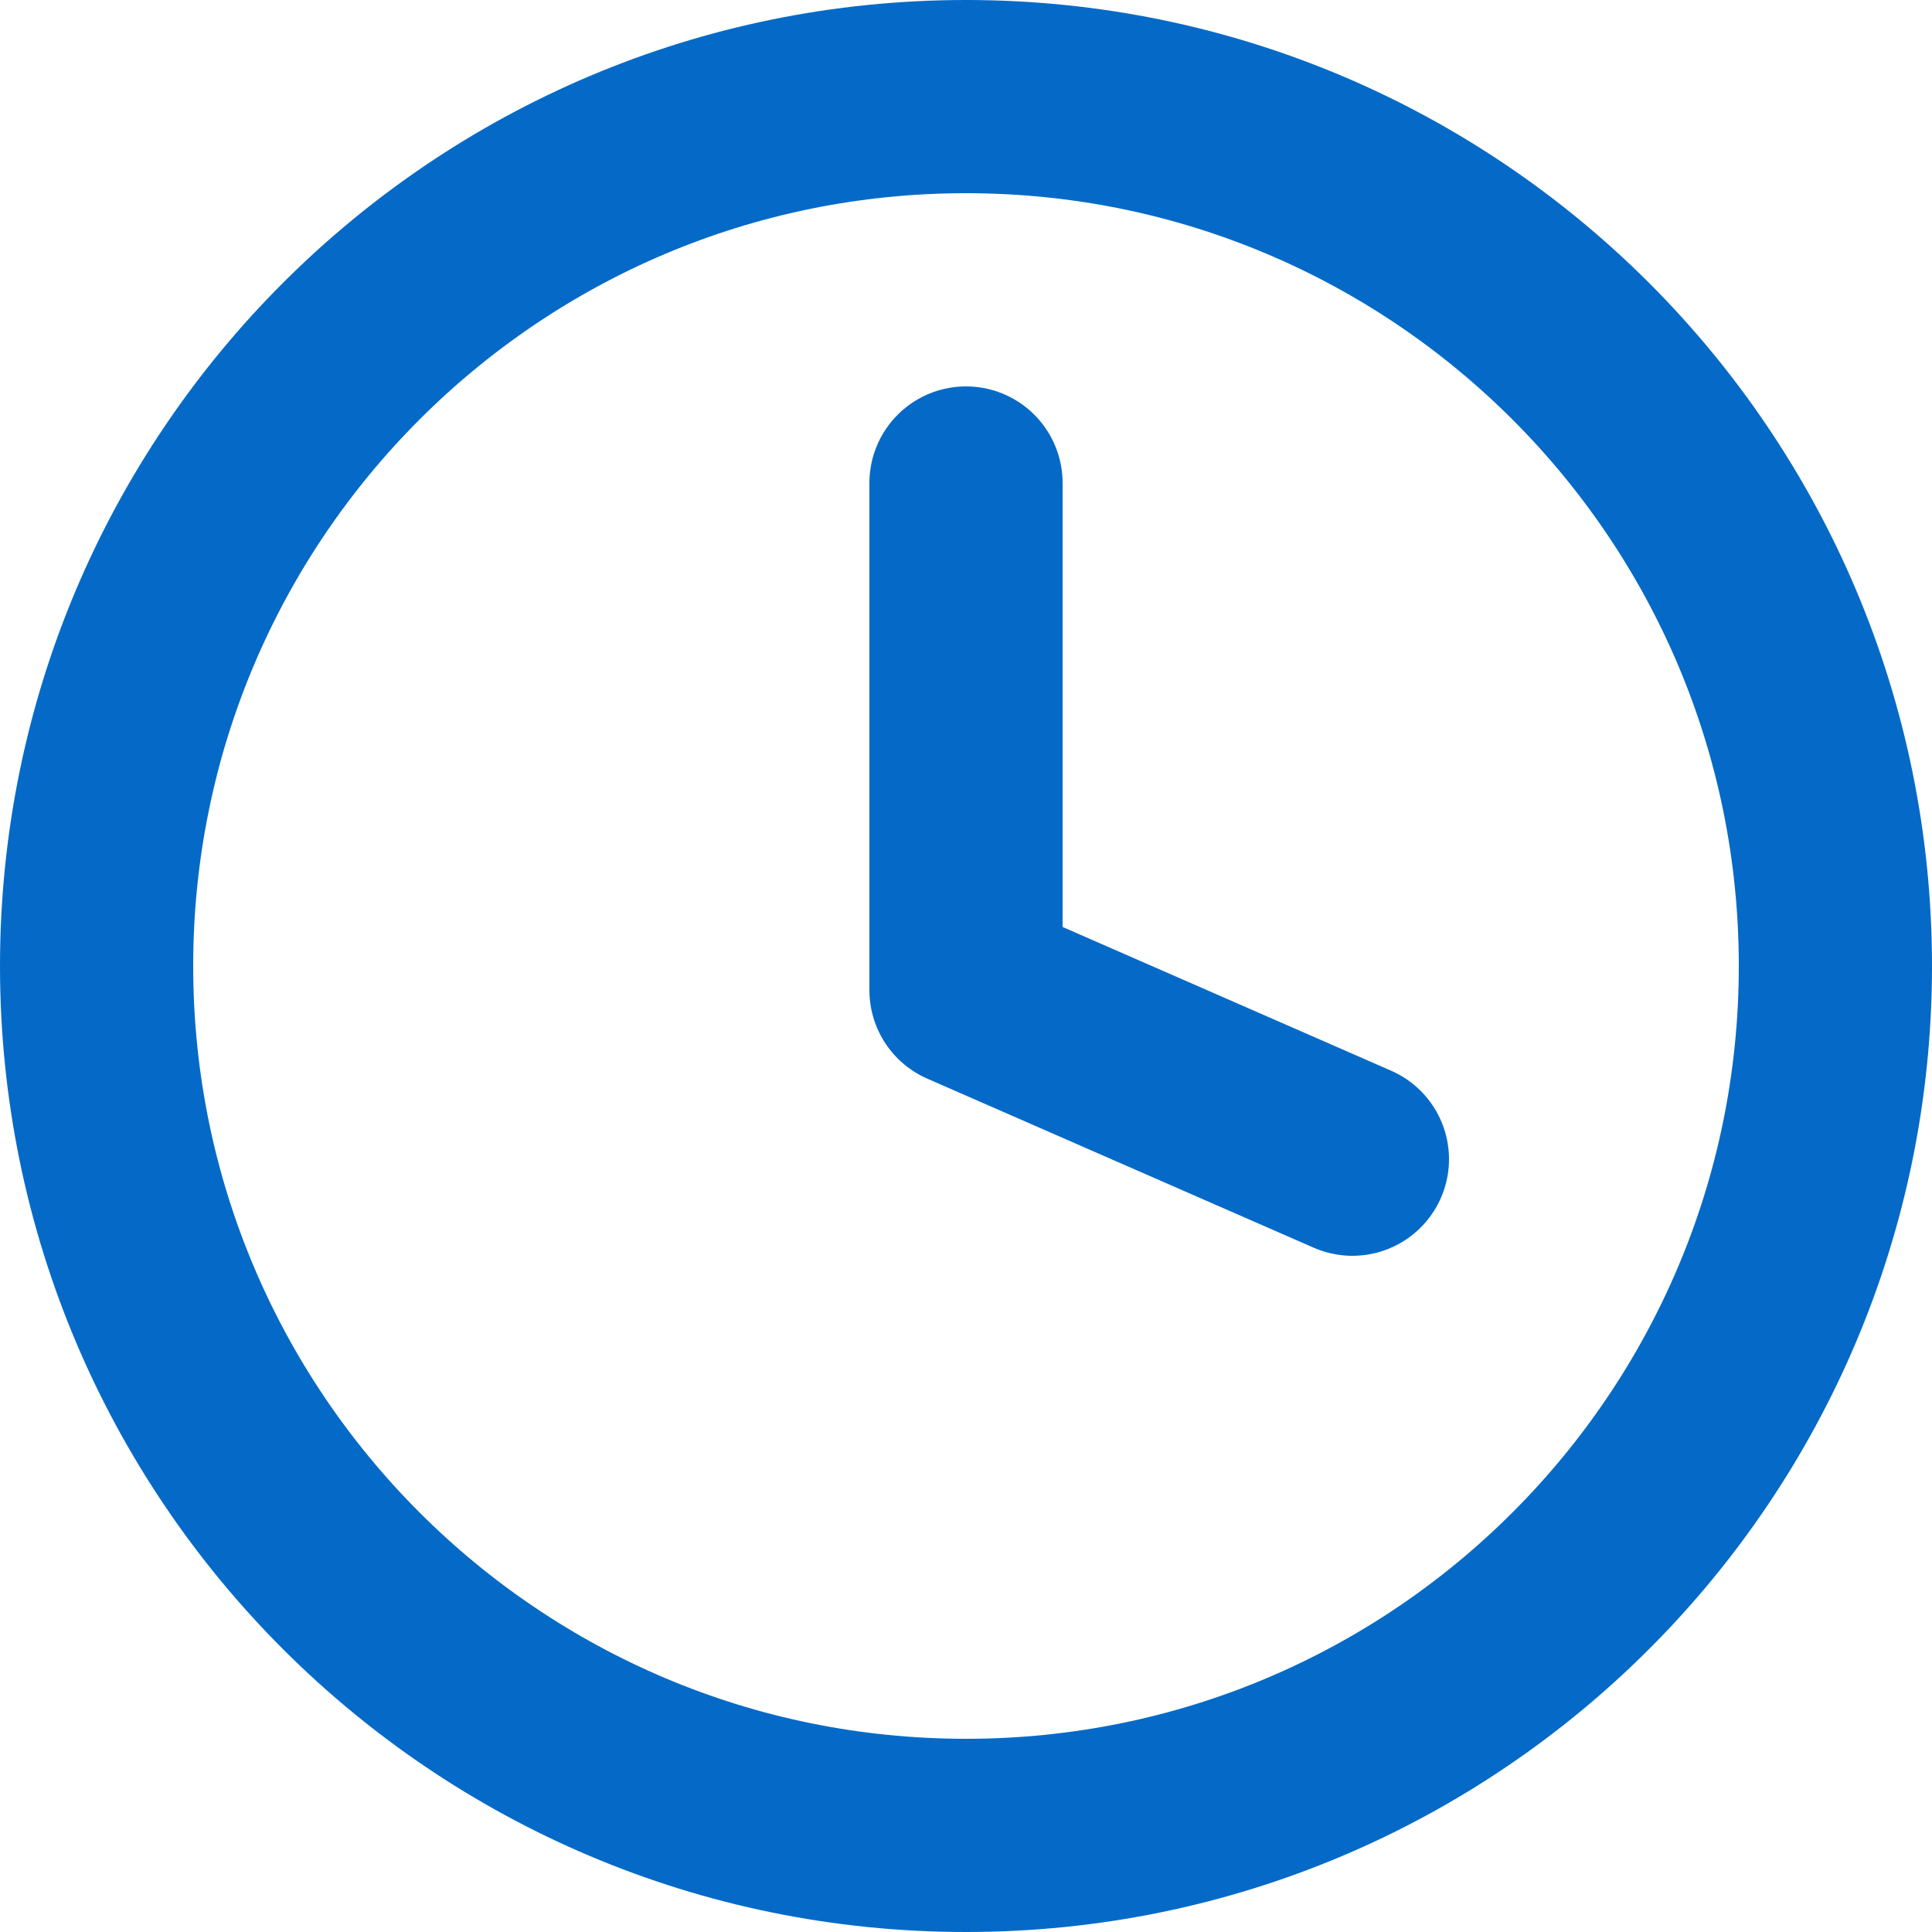 <svg width="20" height="20" viewBox="0 0 20 20" fill="none" xmlns="http://www.w3.org/2000/svg">
<g clip-path="url(#clip0_421_4723)">
<path d="M10 19C14.971 19 19 14.971 19 10C19 5.029 14.971 1 10 1C5.029 1 1 5.029 1 10C1 14.971 5.029 19 10 19Z" stroke="#056AC7" stroke-width="2" stroke-linecap="round" stroke-linejoin="round"/>
<path d="M10 5V10.25L14 12" stroke="#056AC7" stroke-width="2" stroke-linecap="round" stroke-linejoin="round"/>
</g>
<defs>
<clipPath id="clip0_421_4723">
<rect width="20" height="20" fill="white"/>
</clipPath>
</defs>
</svg>
